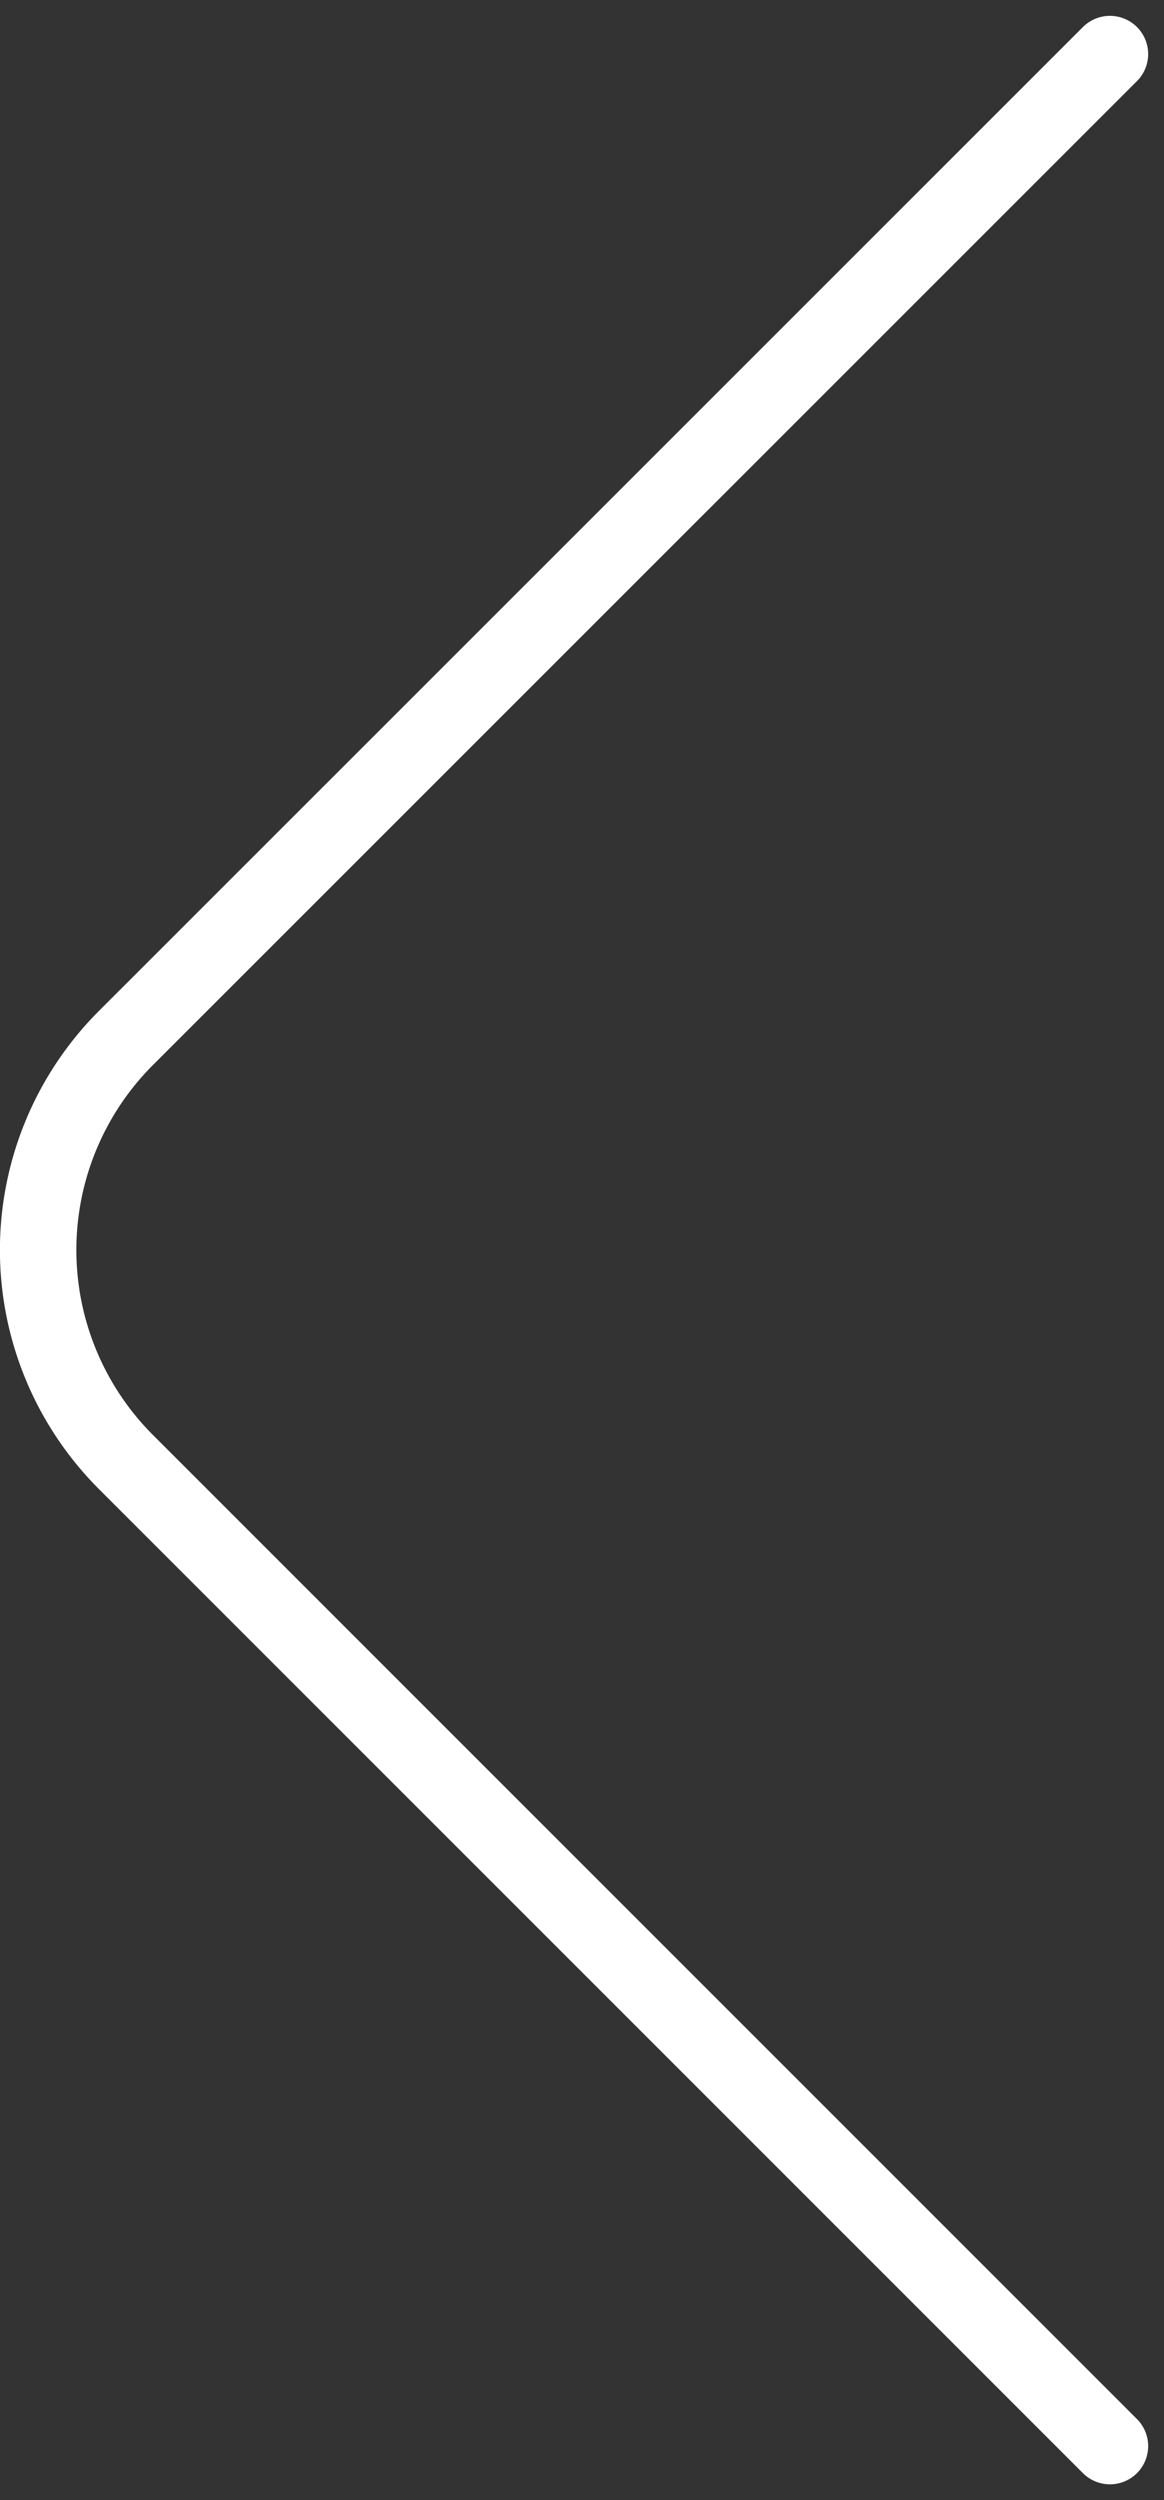 <svg xmlns="http://www.w3.org/2000/svg" width="22.844" height="49.062" viewBox="0 0 22.844 49.062">
    <rect x="0" y="0" width="22.844" height="49.062" fill="#333333" stroke="none"/>
    <path data-name="ic_photo arrow_01" d="M46.941 0 27.619 19.322a5.885 5.885 0 0 1-8.3 0L0 0" transform="rotate(90 10.361 11.422)" style="fill:none;stroke:#fff;stroke-linecap:round;stroke-linejoin:round;stroke-width:1.5px"/>
</svg>
